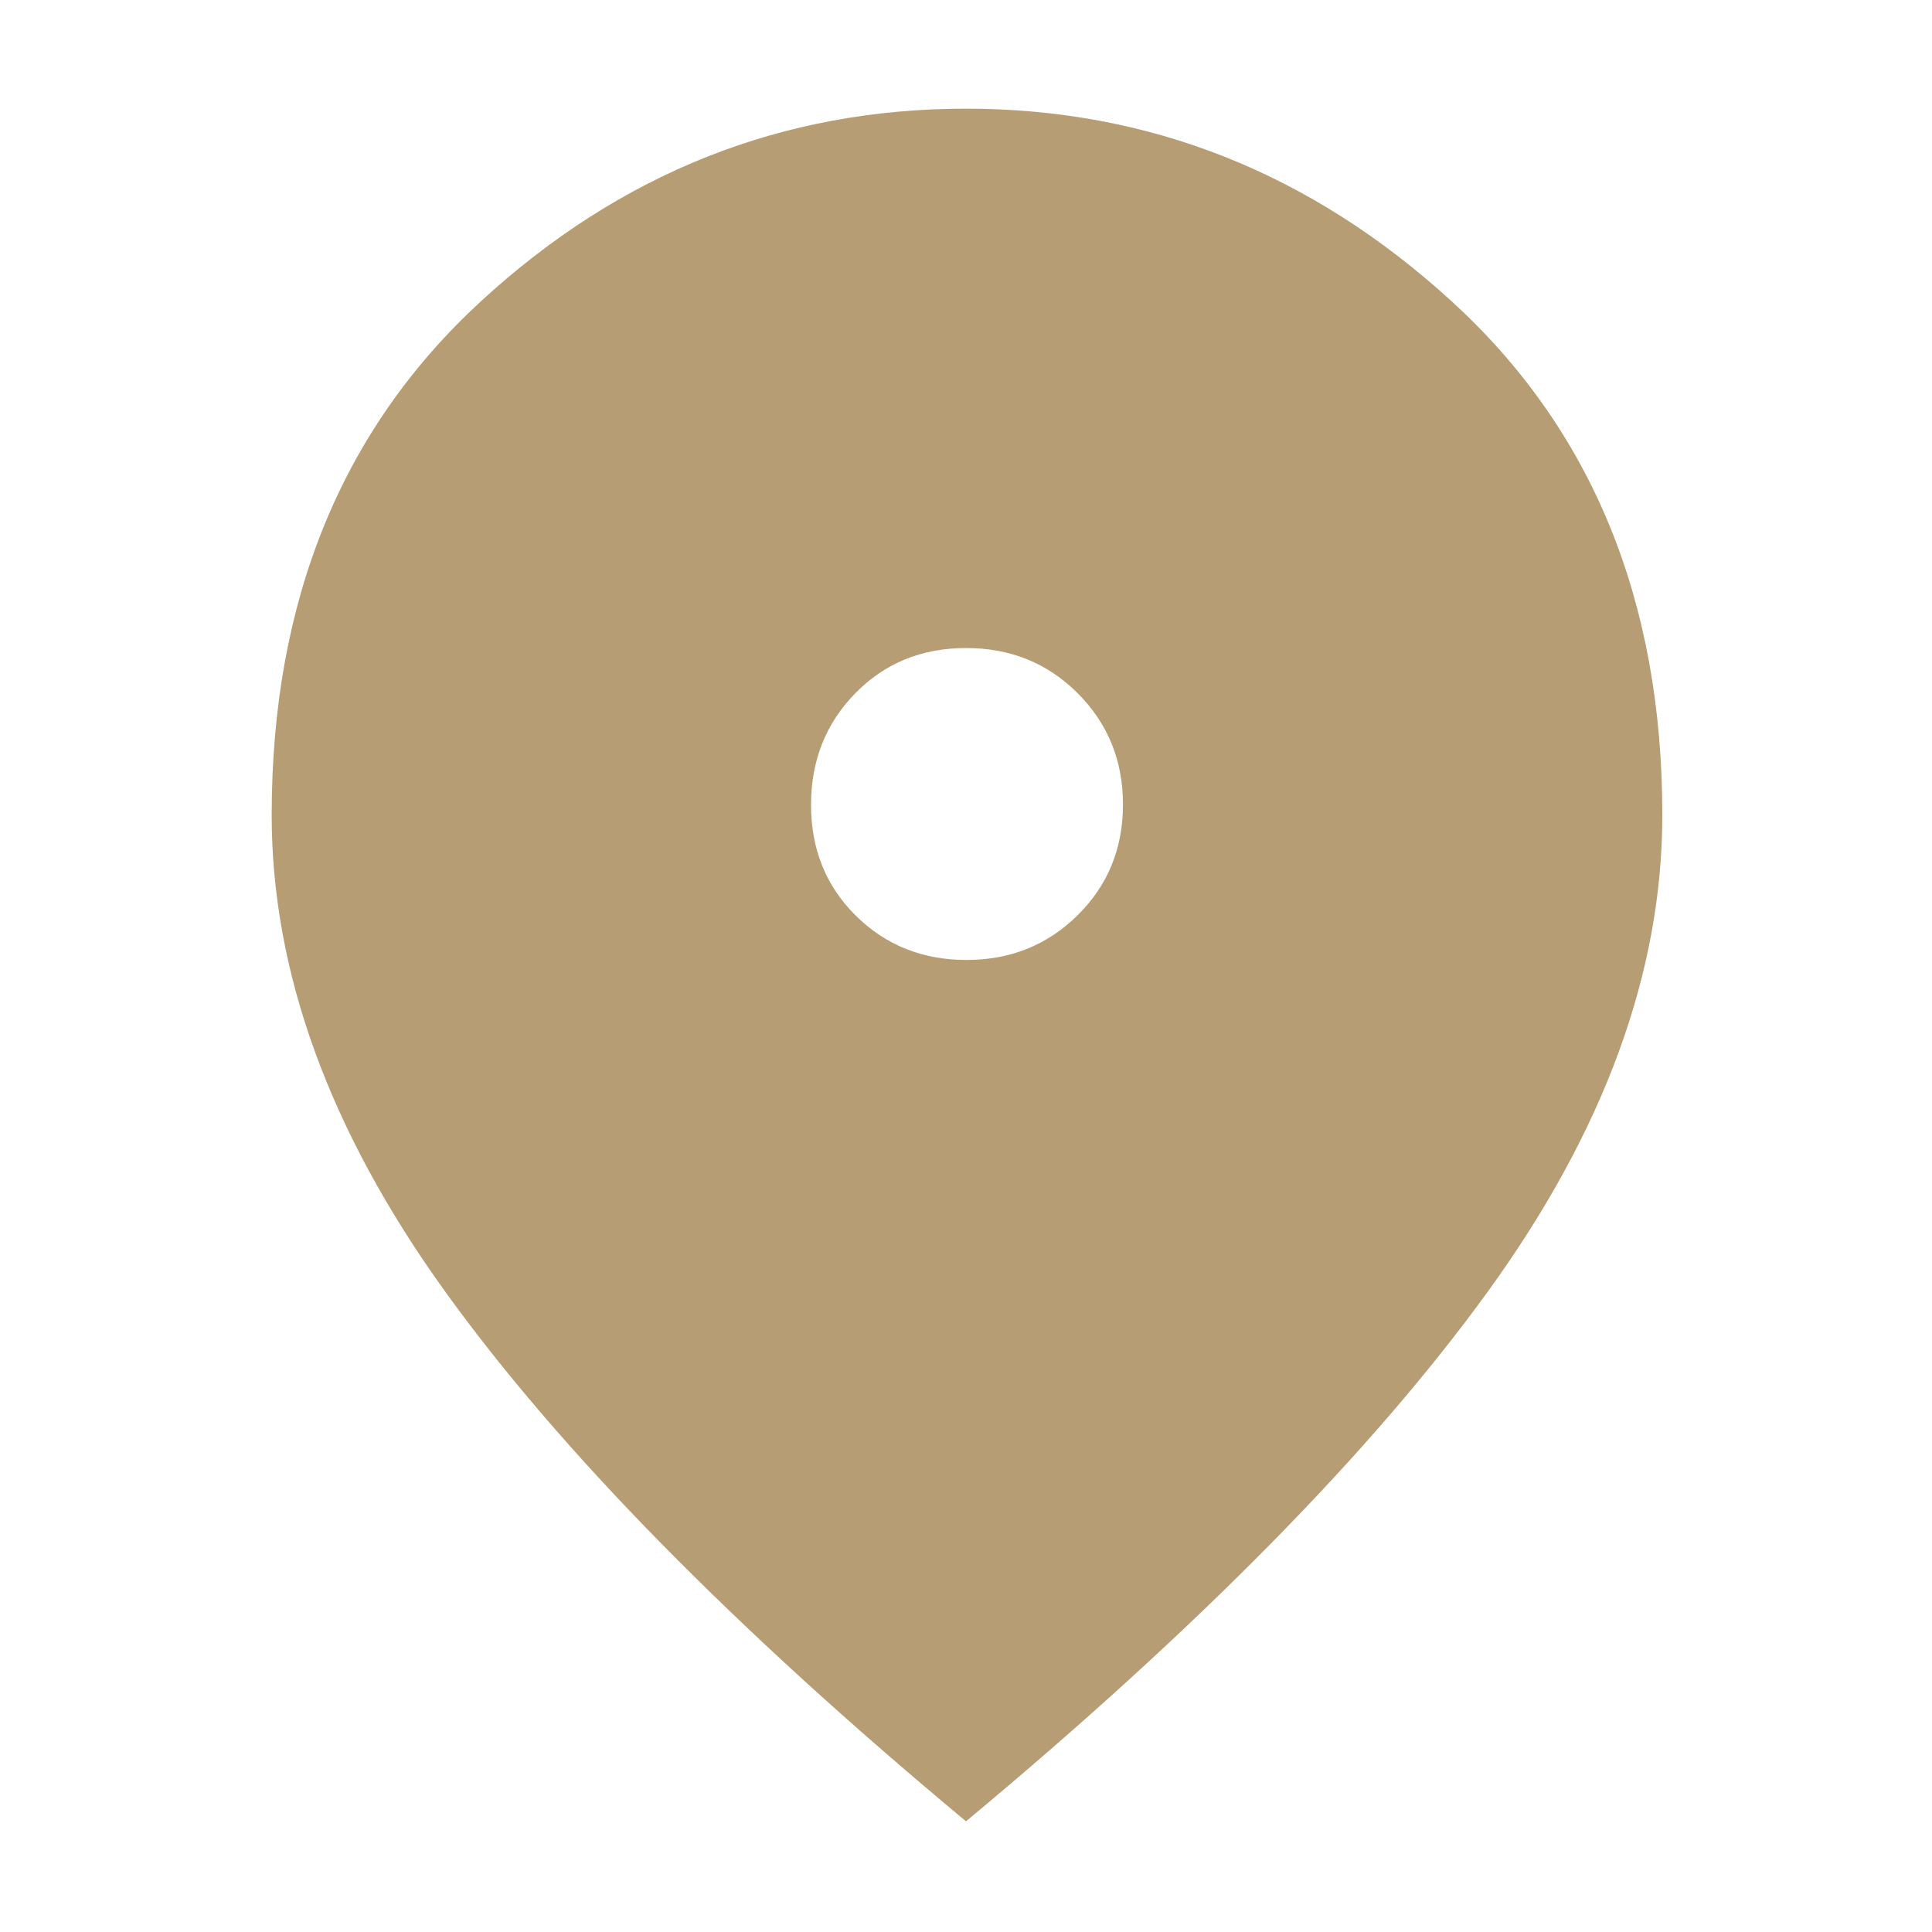 <svg fill="#B69D74" xmlns="http://www.w3.org/2000/svg" height="48" viewBox="0 -960 960 960" width="48"><path  d="M480.257-483Q513-483 535.5-505.257q22.5-22.256 22.5-55Q558-593 535.535-615.5q-22.464-22.5-55.5-22.5Q447-638 425-615.535q-22 22.464-22 55.5Q403-527 425.257-505q22.256 22 55 22ZM480-55Q307-199 221-318.5T135-555q0-159.719 104.039-255.36Q343.078-906 480-906q136.494 0 241.247 95.64Q826-714.719 826-555q0 117-86.5 236.5T480-55Z"/></svg>